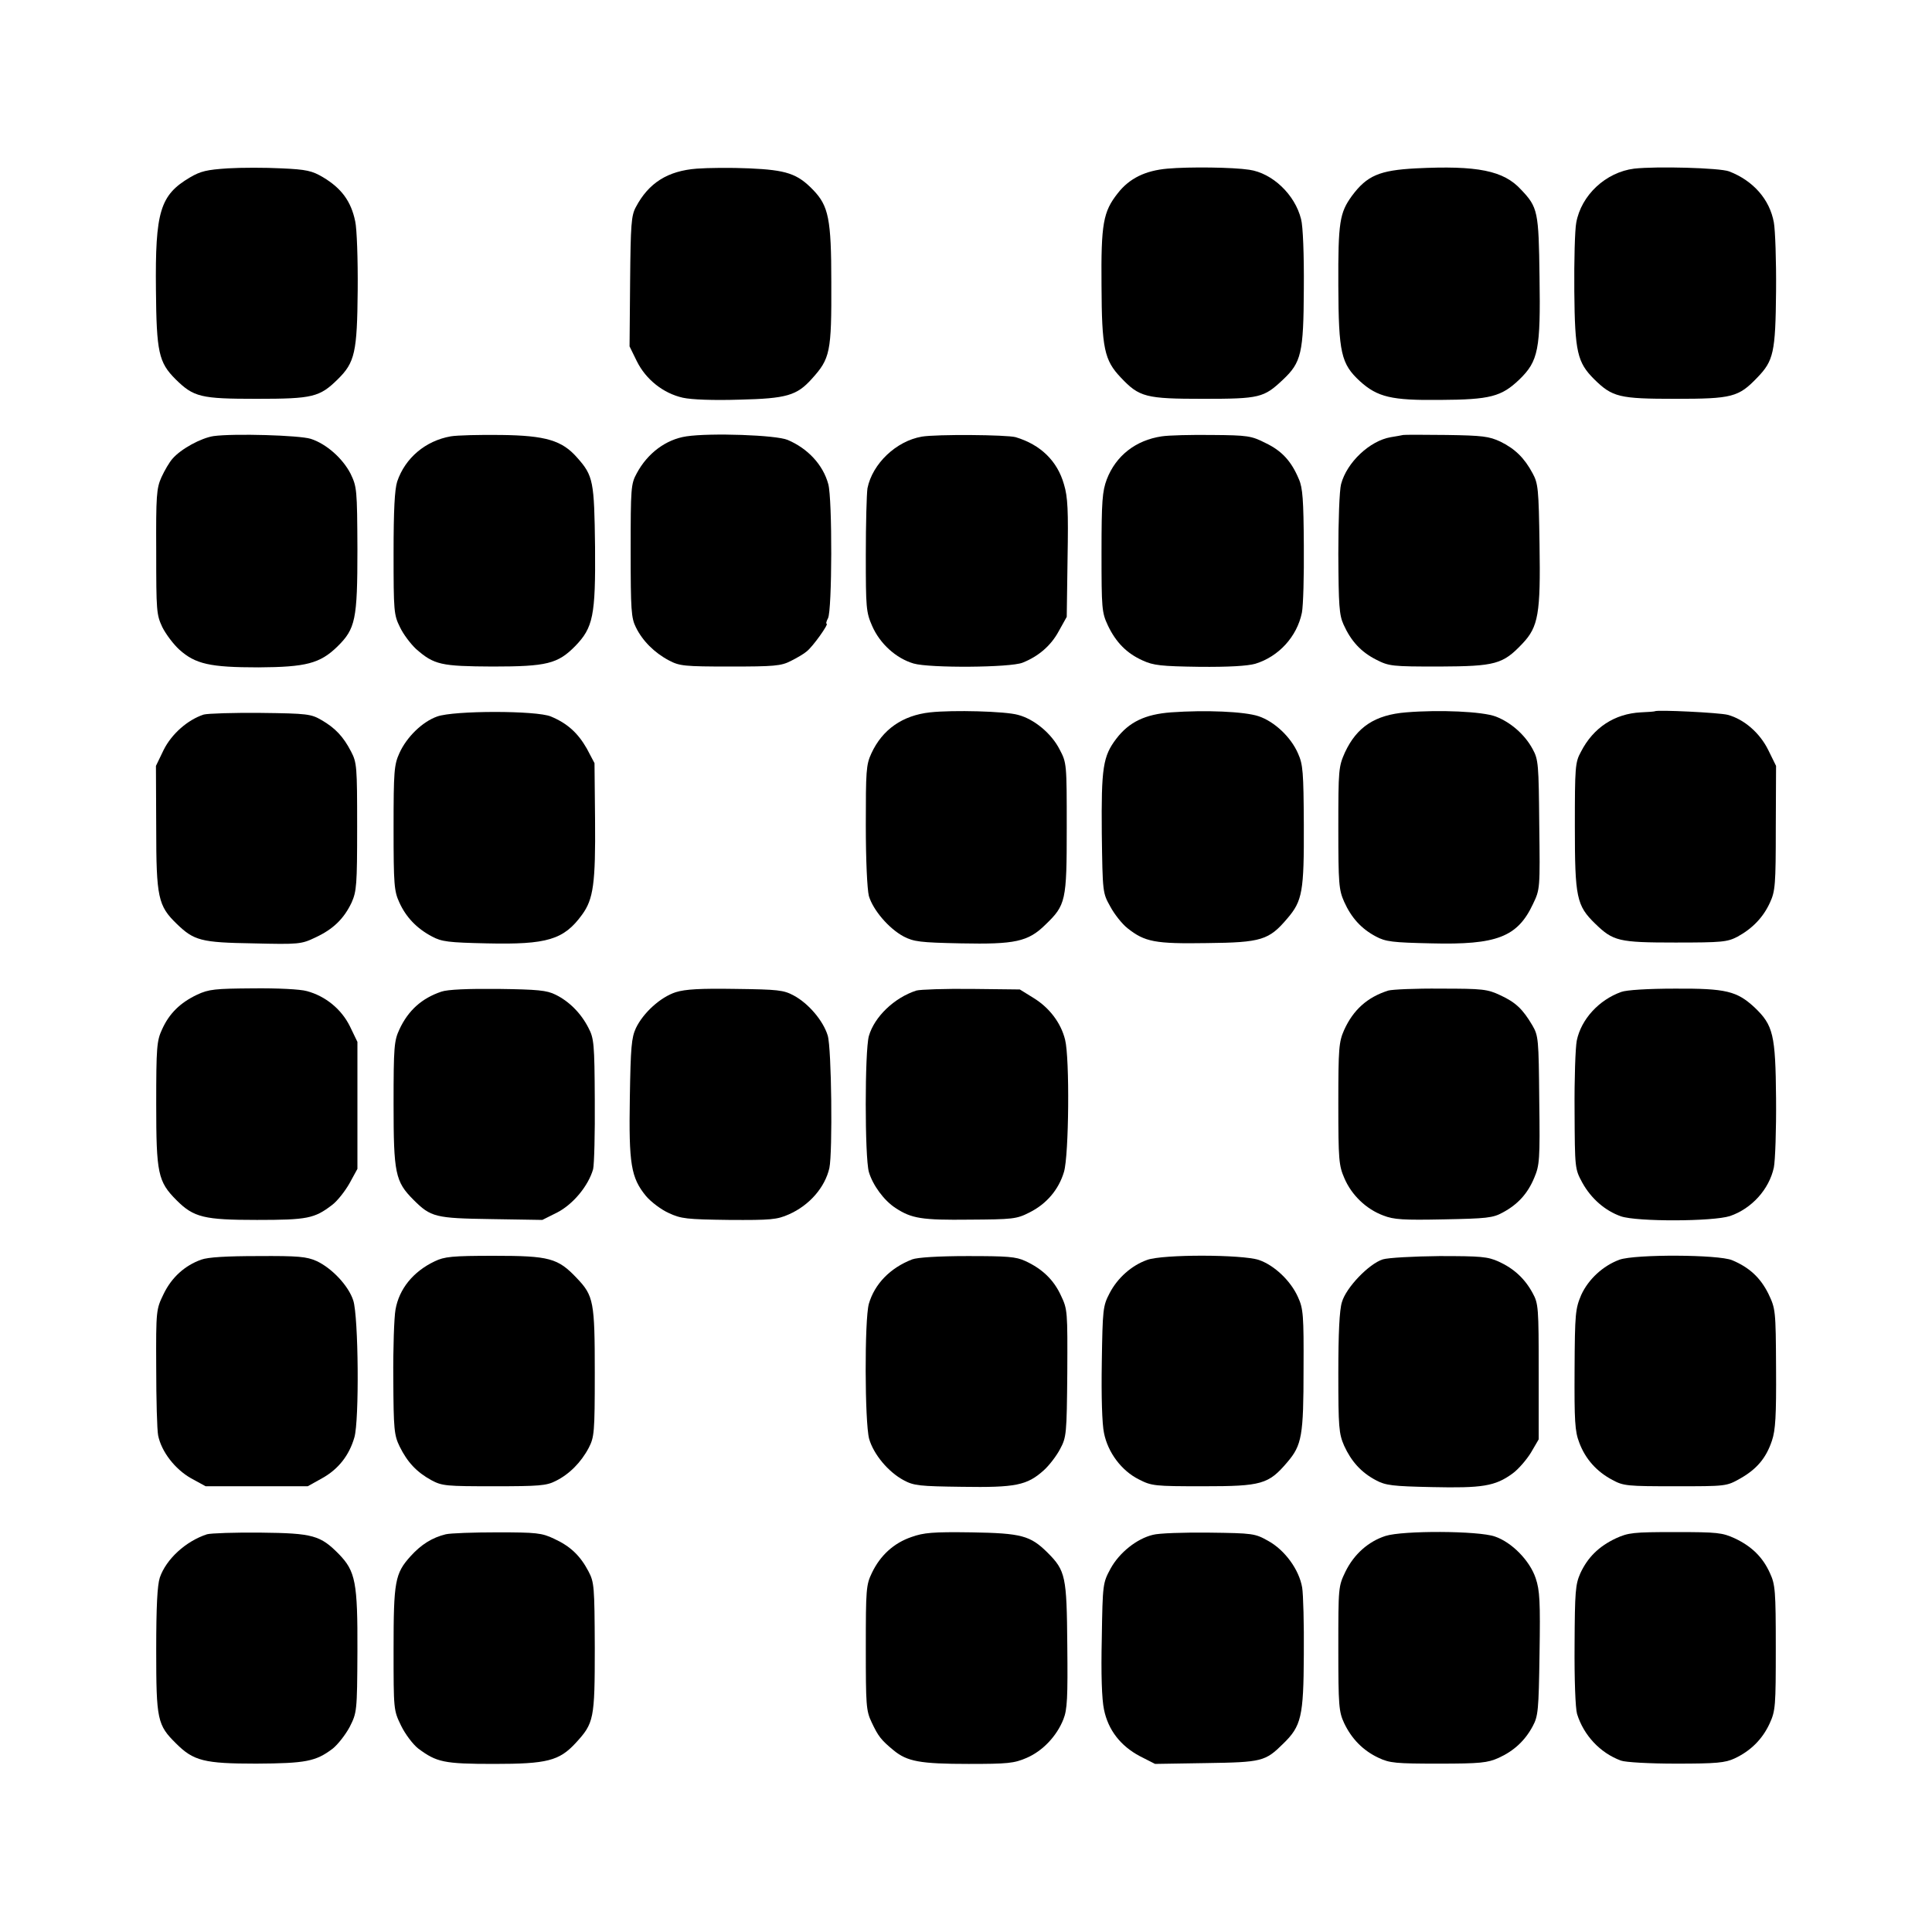 <?xml version="1.0" standalone="no"?>
<!DOCTYPE svg PUBLIC "-//W3C//DTD SVG 20010904//EN"
 "http://www.w3.org/TR/2001/REC-SVG-20010904/DTD/svg10.dtd">
<svg version="1.0" xmlns="http://www.w3.org/2000/svg"
 width="700pt" height="700pt" viewBox="0 0 700 700"
 preserveAspectRatio="xMidYMid meet">
<g transform="translate(0,700) scale(0.1,-0.1)"
fill="#000000" stroke="none">
<path d="M825 6390 c-75 -5 -98 -10 -137 -33 -108 -64 -126 -123 -123 -407 2
-226 10 -263 71 -324 66 -65 91 -71 294 -71 203 0 228 6 294 71 62 61 70 98
72 322 1 111 -3 224 -9 250 -15 73 -50 120 -117 160 -39 23 -59 28 -150 32
-58 3 -145 3 -195 0z"/>
<path d="M2525 6389 c-106 -8 -175 -52 -221 -139 -17 -31 -19 -63 -21 -270
l-2 -235 26 -53 c33 -67 96 -117 167 -133 32 -7 110 -10 206 -7 170 4 207 15
261 75 67 74 72 96 71 350 0 230 -10 277 -66 335 -57 59 -97 72 -231 78 -66 3
-151 2 -190 -1z"/>
<path d="M4230 6389 c-80 -7 -138 -35 -180 -89 -53 -67 -61 -110 -59 -335 1
-227 10 -270 70 -333 67 -71 90 -77 299 -77 204 0 219 4 288 69 67 63 75 96
76 330 1 122 -3 227 -10 252 -22 89 -104 167 -188 179 -58 9 -218 11 -296 4z"/>
<path d="M5130 6390 c-132 -7 -177 -26 -232 -100 -44 -61 -50 -94 -49 -325 1
-244 10 -283 78 -346 64 -58 115 -70 290 -68 183 1 223 12 288 74 69 67 77
109 73 372 -3 237 -6 252 -67 316 -63 69 -158 88 -381 77z"/>
<path d="M5921 6389 c-103 -13 -192 -96 -210 -196 -5 -26 -8 -138 -7 -248 2
-221 11 -258 72 -319 66 -65 91 -71 294 -71 206 0 229 6 297 77 59 61 66 91
68 313 1 110 -3 222 -8 249 -15 83 -74 151 -162 185 -34 13 -264 19 -344 10z"/>
<path d="M774 5420 c-46 -7 -119 -47 -149 -82 -11 -12 -29 -43 -40 -67 -18
-40 -20 -67 -19 -270 0 -215 1 -228 22 -273 13 -26 41 -63 62 -82 58 -52 111
-64 286 -64 173 1 223 14 286 75 66 65 73 97 73 353 -1 218 -2 226 -25 274
-29 56 -88 108 -144 126 -41 13 -278 20 -352 10z"/>
<path d="M1633 5419 c-91 -16 -165 -78 -194 -164 -9 -29 -13 -101 -13 -260 0
-209 1 -223 23 -267 12 -26 39 -61 58 -79 66 -58 91 -63 278 -64 196 0 236 10
299 74 65 67 74 110 72 359 -3 238 -6 258 -65 324 -54 62 -114 80 -275 82 -78
1 -160 -1 -183 -5z"/>
<path d="M2487 5419 c-74 -11 -141 -61 -180 -134 -21 -38 -22 -53 -22 -280 0
-216 2 -244 19 -278 24 -49 67 -92 120 -120 38 -20 55 -22 221 -22 159 0 185
2 220 20 22 11 48 26 58 35 22 17 81 100 72 100 -3 0 -1 9 5 20 15 28 16 432
1 486 -19 70 -74 129 -147 160 -42 18 -280 26 -367 13z"/>
<path d="M3340 5418 c-93 -16 -179 -98 -197 -187 -3 -20 -6 -128 -6 -241 0
-192 1 -208 23 -258 28 -64 86 -117 150 -136 58 -17 351 -15 395 3 58 23 103
62 131 114 l29 52 3 212 c3 173 1 222 -13 268 -24 85 -85 144 -175 171 -33 9
-287 11 -340 2z"/>
<path d="M4209 5419 c-94 -14 -166 -70 -199 -156 -16 -43 -19 -78 -19 -265 0
-203 1 -217 23 -264 29 -61 68 -101 126 -127 39 -18 67 -21 205 -23 107 -1
174 3 203 11 85 26 151 98 169 185 5 25 8 135 7 245 -1 162 -4 208 -18 239
-27 65 -62 103 -121 131 -51 26 -65 28 -193 29 -75 1 -158 -1 -183 -5z"/>
<path d="M5084 5424 c-5 -1 -25 -5 -45 -8 -76 -13 -159 -91 -180 -170 -6 -22
-10 -132 -10 -253 1 -186 3 -221 19 -256 27 -60 63 -99 118 -127 47 -24 57
-25 229 -25 203 1 230 8 301 83 58 61 66 109 62 359 -3 202 -5 221 -25 258
-30 56 -64 89 -117 115 -41 19 -64 22 -194 24 -82 1 -153 1 -158 0z"/>
<path d="M3370 4419 c-100 -11 -173 -62 -213 -149 -19 -41 -20 -64 -20 -260 0
-128 5 -231 11 -256 15 -51 72 -118 126 -147 37 -19 59 -22 208 -25 195 -4
243 6 305 67 75 72 78 86 78 351 0 233 0 236 -26 285 -29 57 -92 110 -151 125
-46 13 -235 18 -318 9z"/>
<path d="M4243 4419 c-94 -7 -152 -35 -198 -95 -49 -64 -55 -106 -53 -343 3
-216 3 -216 31 -266 15 -28 43 -63 62 -78 63 -50 100 -57 288 -54 197 2 225
11 291 89 55 64 61 98 60 340 -1 191 -3 218 -21 258 -26 60 -86 116 -143 135
-51 17 -192 23 -317 14z"/>
<path d="M5095 4419 c-113 -9 -179 -53 -222 -145 -23 -52 -24 -62 -24 -274 0
-202 2 -224 21 -267 26 -58 62 -98 115 -126 35 -19 61 -22 201 -25 237 -6 312
23 368 142 26 54 26 56 23 288 -2 218 -3 236 -24 274 -28 52 -79 97 -134 118
-48 18 -203 25 -324 15z"/>
<path d="M5996 4423 c-1 -1 -24 -3 -51 -4 -95 -5 -172 -55 -217 -143 -21 -38
-22 -55 -22 -271 0 -257 6 -286 74 -352 65 -63 85 -68 290 -68 170 0 188 2
225 21 55 30 94 71 118 124 19 41 21 65 21 270 l1 225 -28 57 c-31 63 -88 112
-147 128 -30 8 -257 19 -264 13z"/>
<path d="M738 4411 c-58 -19 -116 -70 -145 -128 l-28 -58 1 -225 c0 -252 7
-282 74 -347 63 -61 88 -68 277 -71 165 -4 175 -3 225 21 65 30 104 68 132
127 18 41 20 64 20 275 0 217 -1 232 -22 272 -28 54 -57 85 -107 114 -38 22
-51 24 -220 26 -99 1 -192 -2 -207 -6z"/>
<path d="M1584 4404 c-54 -19 -111 -75 -137 -133 -19 -42 -21 -65 -21 -271 0
-205 2 -229 21 -270 24 -53 63 -94 118 -123 35 -19 60 -22 199 -25 218 -5 279
13 345 104 41 56 49 114 47 344 l-2 205 -28 53 c-32 56 -70 91 -130 116 -52
22 -351 22 -412 0z"/>
<path d="M714 3396 c-61 -29 -101 -68 -127 -126 -19 -41 -21 -65 -21 -270 0
-252 6 -281 74 -349 62 -62 100 -71 291 -71 182 0 208 5 272 54 19 14 47 50
63 78 l29 53 0 230 0 230 -27 56 c-31 63 -89 110 -156 128 -24 7 -108 11 -196
10 -137 -1 -159 -3 -202 -23z"/>
<path d="M1599 3407 c-71 -24 -120 -68 -152 -137 -19 -41 -21 -63 -21 -270 0
-251 6 -281 72 -347 63 -63 79 -67 282 -70 l185 -3 54 27 c58 30 113 97 130
157 4 17 7 130 6 251 -1 204 -3 223 -23 261 -27 53 -70 96 -119 120 -32 16
-64 19 -208 21 -110 1 -183 -2 -206 -10z"/>
<path d="M2448 3405 c-55 -18 -117 -74 -144 -130 -16 -35 -19 -68 -22 -252 -4
-241 4 -290 59 -357 18 -21 55 -49 82 -61 45 -21 65 -23 218 -25 152 -1 174 1
217 20 75 33 131 98 147 168 12 58 8 434 -6 480 -16 53 -69 116 -123 145 -37
20 -57 22 -211 24 -128 2 -182 -1 -217 -12z"/>
<path d="M3320 3411 c-80 -26 -152 -95 -172 -165 -15 -55 -15 -438 0 -492 14
-48 55 -104 97 -131 58 -38 95 -44 267 -42 157 1 171 2 218 26 62 31 106 83
125 147 18 60 21 413 4 479 -15 61 -57 116 -114 151 l-50 31 -175 2 c-96 1
-186 -2 -200 -6z"/>
<path d="M5030 3411 c-76 -24 -127 -70 -160 -143 -19 -43 -21 -66 -21 -267 0
-204 2 -224 22 -270 26 -61 79 -112 141 -135 38 -15 73 -17 219 -14 155 3 178
5 214 25 54 29 90 68 114 126 19 45 21 65 18 280 -2 223 -3 234 -25 272 -35
59 -60 83 -116 109 -47 22 -63 24 -216 24 -91 1 -176 -3 -190 -7z"/>
<path d="M5874 3406 c-81 -29 -145 -99 -161 -176 -5 -25 -9 -140 -8 -255 1
-209 1 -210 28 -260 32 -58 83 -102 140 -122 59 -20 333 -19 395 1 79 27 142
97 159 176 5 25 9 137 8 250 -2 232 -10 265 -78 330 -64 59 -103 69 -288 68
-98 0 -177 -5 -195 -12z"/>
<path d="M729 2436 c-59 -21 -107 -64 -136 -124 -27 -56 -28 -57 -27 -267 0
-115 3 -226 7 -246 12 -59 61 -122 119 -155 l53 -29 185 0 185 0 52 29 c58 32
98 82 117 148 18 61 15 437 -4 496 -17 53 -77 117 -133 143 -36 16 -66 19
-212 18 -113 0 -182 -4 -206 -13z"/>
<path d="M1575 2430 c-78 -37 -129 -100 -142 -175 -5 -27 -9 -140 -8 -251 1
-183 3 -204 23 -245 28 -57 62 -93 115 -122 39 -21 54 -22 227 -22 162 0 190
2 223 19 49 24 92 67 120 120 20 39 22 54 22 271 0 259 -4 280 -65 344 -69 73
-99 81 -300 81 -152 0 -180 -3 -215 -20z"/>
<path d="M3305 2437 c-80 -31 -136 -89 -157 -161 -16 -58 -15 -429 1 -489 16
-56 69 -120 125 -150 37 -20 57 -22 212 -24 193 -3 235 5 296 60 19 17 46 52
59 77 23 43 24 54 26 275 1 224 1 231 -23 281 -26 57 -68 97 -129 125 -34 16
-66 18 -210 18 -105 0 -182 -5 -200 -12z"/>
<path d="M4156 2435 c-56 -20 -107 -65 -136 -121 -24 -46 -25 -58 -28 -251 -2
-123 1 -223 8 -255 14 -71 64 -137 126 -168 47 -24 56 -25 234 -25 211 0 236
7 304 87 53 62 59 96 59 338 1 194 -1 219 -20 260 -26 59 -86 116 -142 135
-60 20 -348 21 -405 0z"/>
<path d="M5010 2437 c-50 -16 -133 -102 -148 -155 -9 -28 -13 -114 -13 -257 0
-197 2 -219 21 -263 26 -57 62 -97 115 -125 35 -19 61 -22 203 -25 182 -4 229
3 292 49 21 15 51 50 67 76 l28 48 0 245 c0 232 -1 247 -22 285 -28 52 -68 89
-123 114 -40 18 -64 20 -215 20 -94 -1 -186 -6 -205 -12z"/>
<path d="M5868 2436 c-60 -22 -113 -71 -139 -128 -21 -50 -23 -66 -24 -270 -1
-186 1 -224 17 -265 22 -59 63 -105 120 -135 40 -22 55 -23 228 -23 185 0 185
0 235 28 60 34 94 74 115 137 13 38 16 90 15 262 -1 213 -2 216 -28 271 -29
58 -69 95 -131 121 -50 21 -351 22 -408 2z"/>
<path d="M750 1441 c-77 -25 -148 -90 -171 -157 -9 -28 -13 -103 -13 -264 0
-251 4 -270 72 -337 63 -63 102 -73 290 -73 180 1 216 8 277 54 19 15 47 51
62 79 26 52 27 54 28 274 1 250 -7 290 -67 352 -67 68 -94 76 -283 78 -93 1
-181 -2 -195 -6z"/>
<path d="M1615 1441 c-49 -12 -89 -37 -127 -79 -57 -63 -62 -91 -62 -338 0
-220 0 -220 27 -276 15 -31 43 -68 62 -83 67 -50 93 -56 275 -56 192 0 236 11
296 76 66 72 69 85 69 345 -1 223 -2 237 -23 277 -30 57 -66 91 -125 118 -44
21 -64 23 -206 23 -86 0 -169 -3 -186 -7z"/>
<path d="M3302 1431 c-64 -22 -113 -67 -143 -130 -21 -43 -22 -61 -22 -271 0
-208 1 -228 21 -270 24 -51 34 -64 80 -102 49 -40 95 -49 271 -49 142 0 165 2
211 22 58 25 109 79 133 140 14 35 16 79 14 268 -2 250 -6 270 -72 336 -62 61
-93 70 -275 73 -141 2 -173 -1 -218 -17z"/>
<path d="M4177 1439 c-58 -14 -121 -64 -153 -122 -28 -52 -29 -54 -32 -253 -3
-129 0 -221 8 -258 15 -74 60 -132 130 -169 l55 -28 185 3 c203 3 214 6 279
70 66 64 74 98 75 323 1 110 -2 219 -6 243 -11 65 -63 136 -123 169 -48 27
-55 28 -215 30 -91 1 -182 -2 -203 -8z"/>
<path d="M5020 1435 c-62 -20 -114 -66 -145 -129 -26 -54 -26 -56 -26 -279 0
-207 2 -229 21 -270 27 -57 69 -100 125 -126 40 -19 63 -21 217 -21 152 0 178
3 218 21 55 25 95 62 123 114 20 37 22 57 25 263 3 189 1 230 -14 274 -21 63
-86 130 -148 151 -60 21 -333 22 -396 2z"/>
<path d="M5854 1426 c-61 -29 -101 -68 -128 -126 -18 -41 -20 -65 -21 -260 -1
-125 3 -230 9 -250 24 -77 83 -141 159 -169 16 -6 103 -11 200 -11 146 0 178
3 212 19 58 27 101 70 127 127 21 46 22 63 22 274 0 206 -2 229 -21 270 -26
58 -66 97 -127 126 -46 21 -63 23 -216 23 -153 0 -170 -2 -216 -23z"/>
</g>
</svg>
